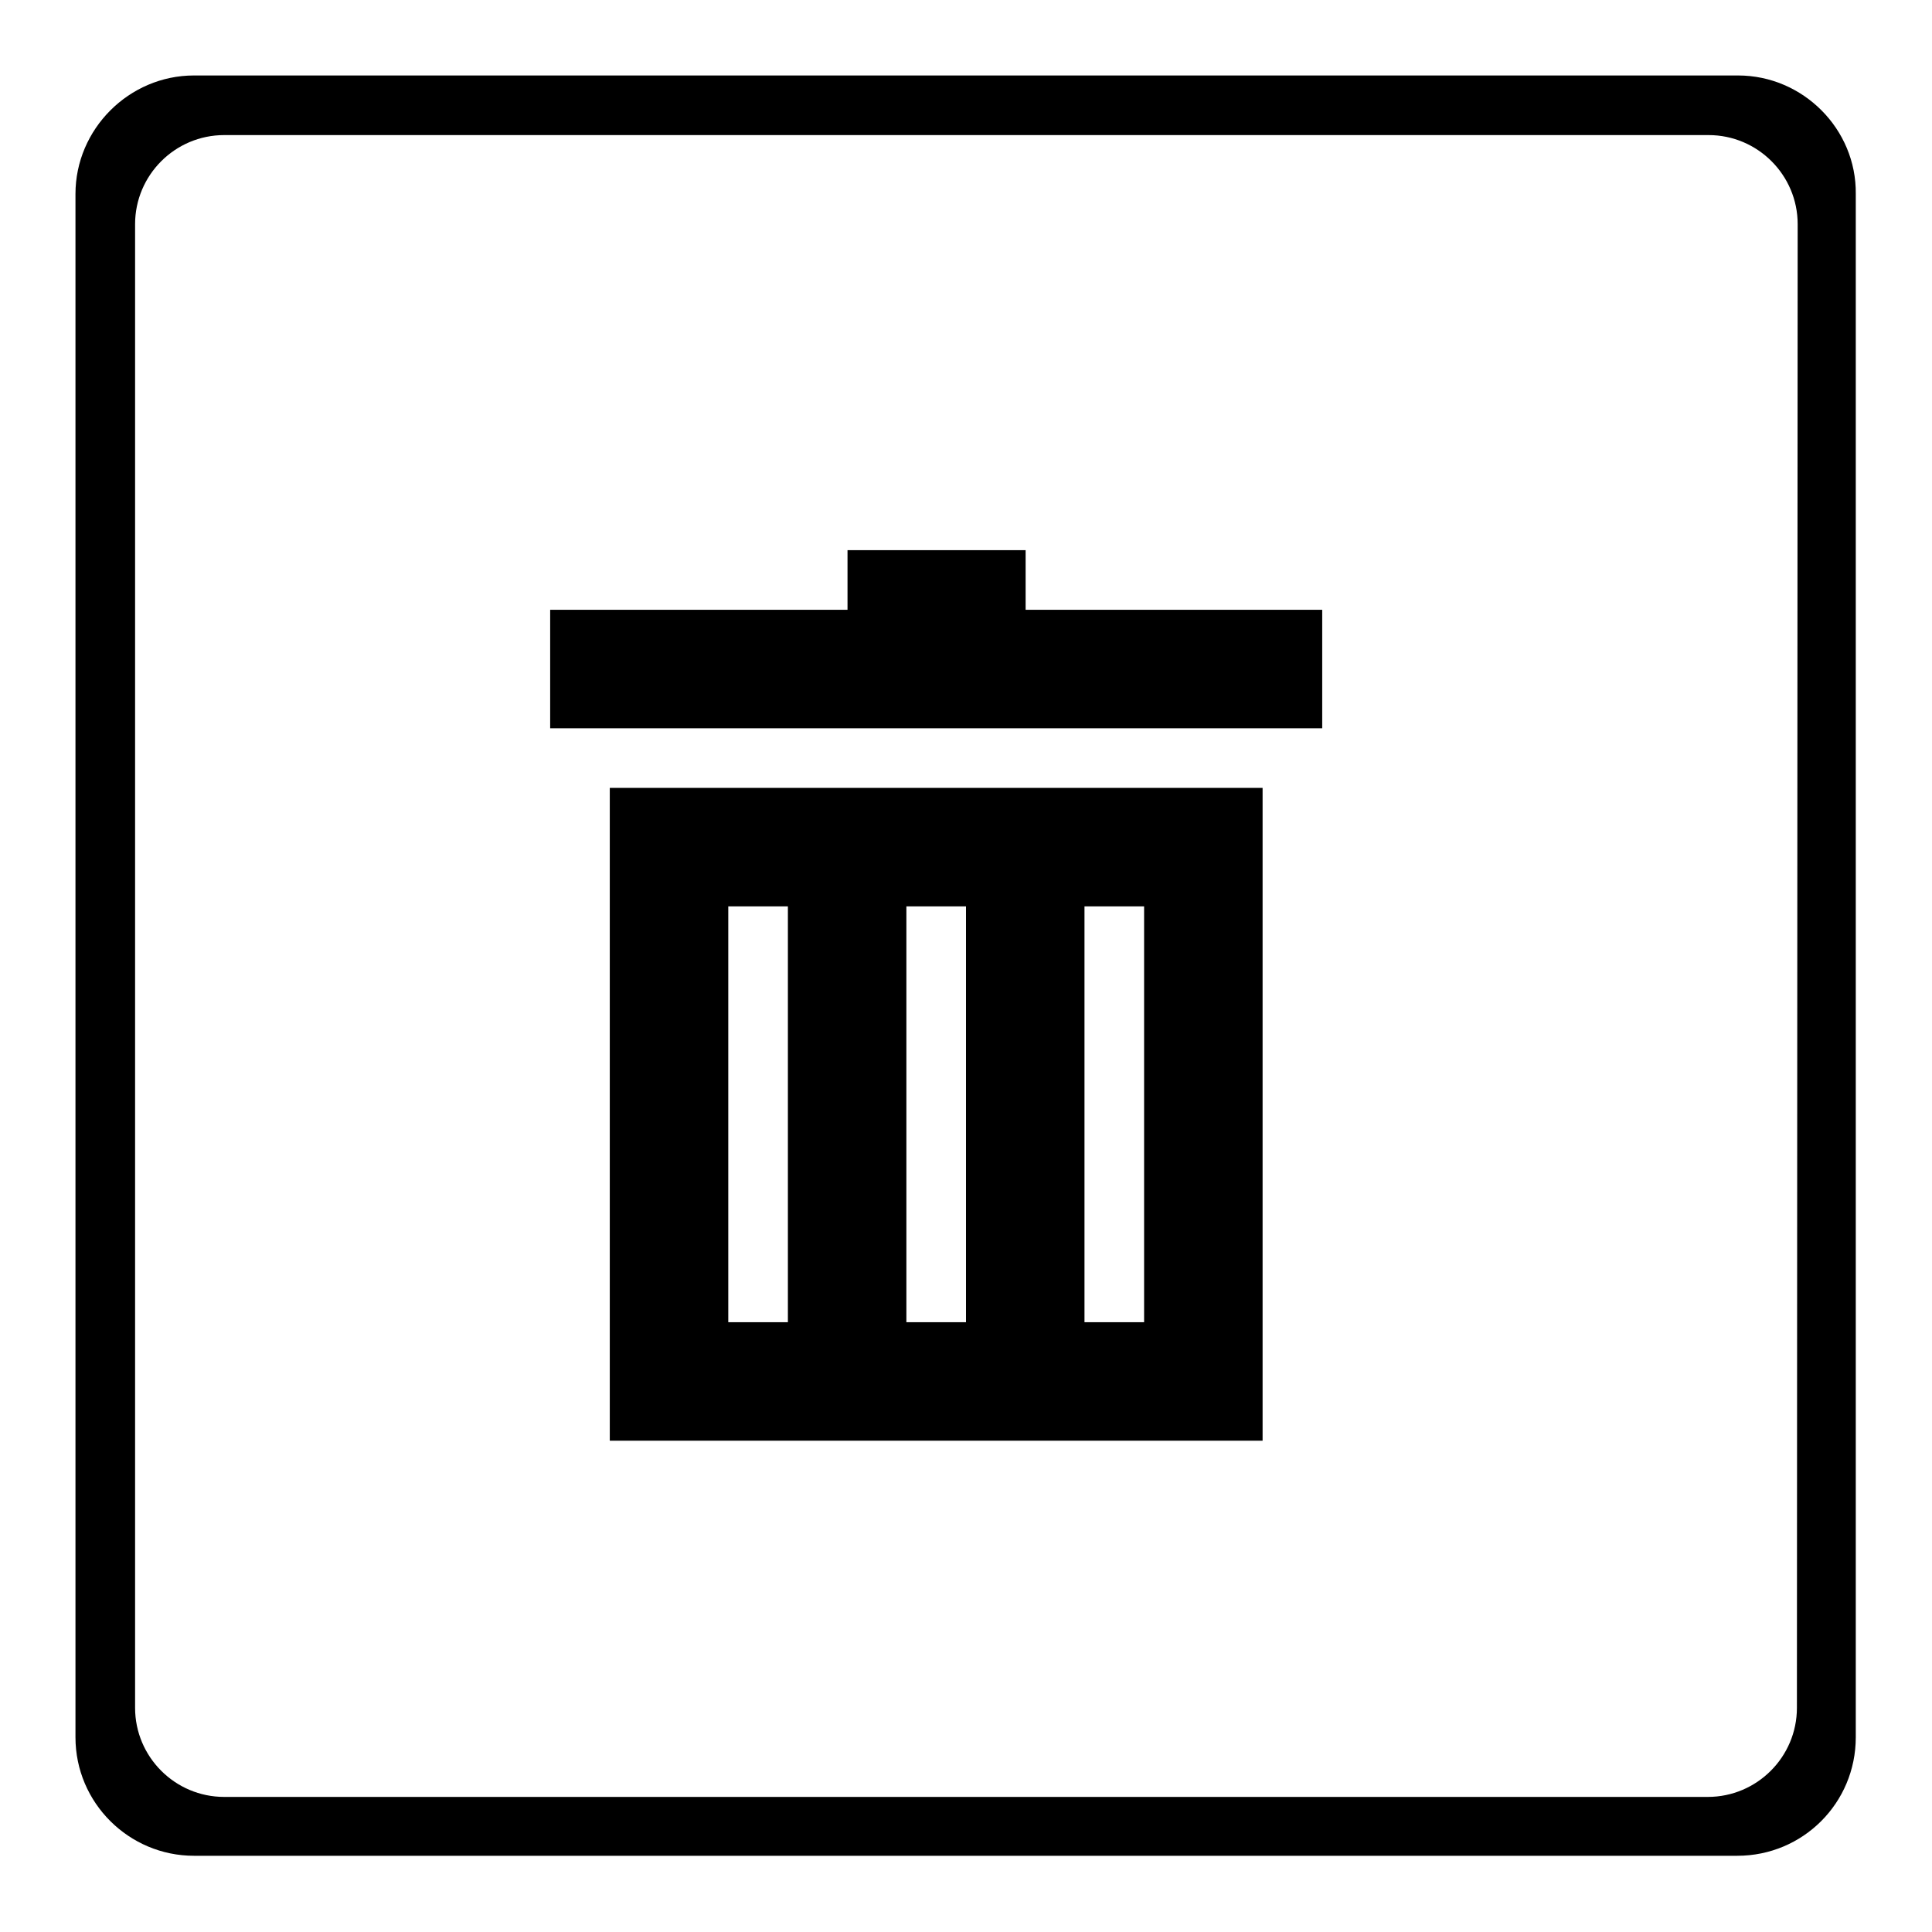<?xml version="1.0" encoding="utf-8"?>
<!-- Svg Vector Icons : http://www.onlinewebfonts.com/icon -->
<!DOCTYPE svg PUBLIC "-//W3C//DTD SVG 1.1//EN" "http://www.w3.org/Graphics/SVG/1.1/DTD/svg11.dtd">
<svg version="1.1" xmlns="http://www.w3.org/2000/svg" xmlns:xlink="http://www.w3.org/1999/xlink" x="0px" y="0px" viewBox="0 0 256 256" enable-background="new 0 0 256 256" xml:space="preserve">
<g><g><path fill="#000000" d="M230.3,10H25.7C17.1,10,10,17.1,10,25.7v204.5c0,8.7,7.1,15.7,15.7,15.7h204.5c8.7,0,15.7-7,15.7-15.7V25.7C246,17.1,238.9,10,230.3,10z M238.1,226.3c0,6.5-5.3,11.8-11.8,11.8H29.7c-6.5,0-11.8-5.3-11.8-11.8V29.7c0-6.5,5.3-11.8,11.8-11.8h196.7c6.5,0,11.8,5.3,11.8,11.8L238.1,226.3L238.1,226.3z"/><path fill="#000000" d="M135.9,72.9h-23.6v7.9H72.9v15.7h102.3V80.8h-39.3V72.9z"/><path fill="#000000" d="M80.8,190.9h86.5v-86.5H80.8V190.9z M143.7,120.1h7.9v55.1h-7.9V120.1z M120.1,120.1h7.9v55.1h-7.9V120.1z M96.5,120.1h7.9v55.1h-7.9V120.1z"/></g></g>
</svg>